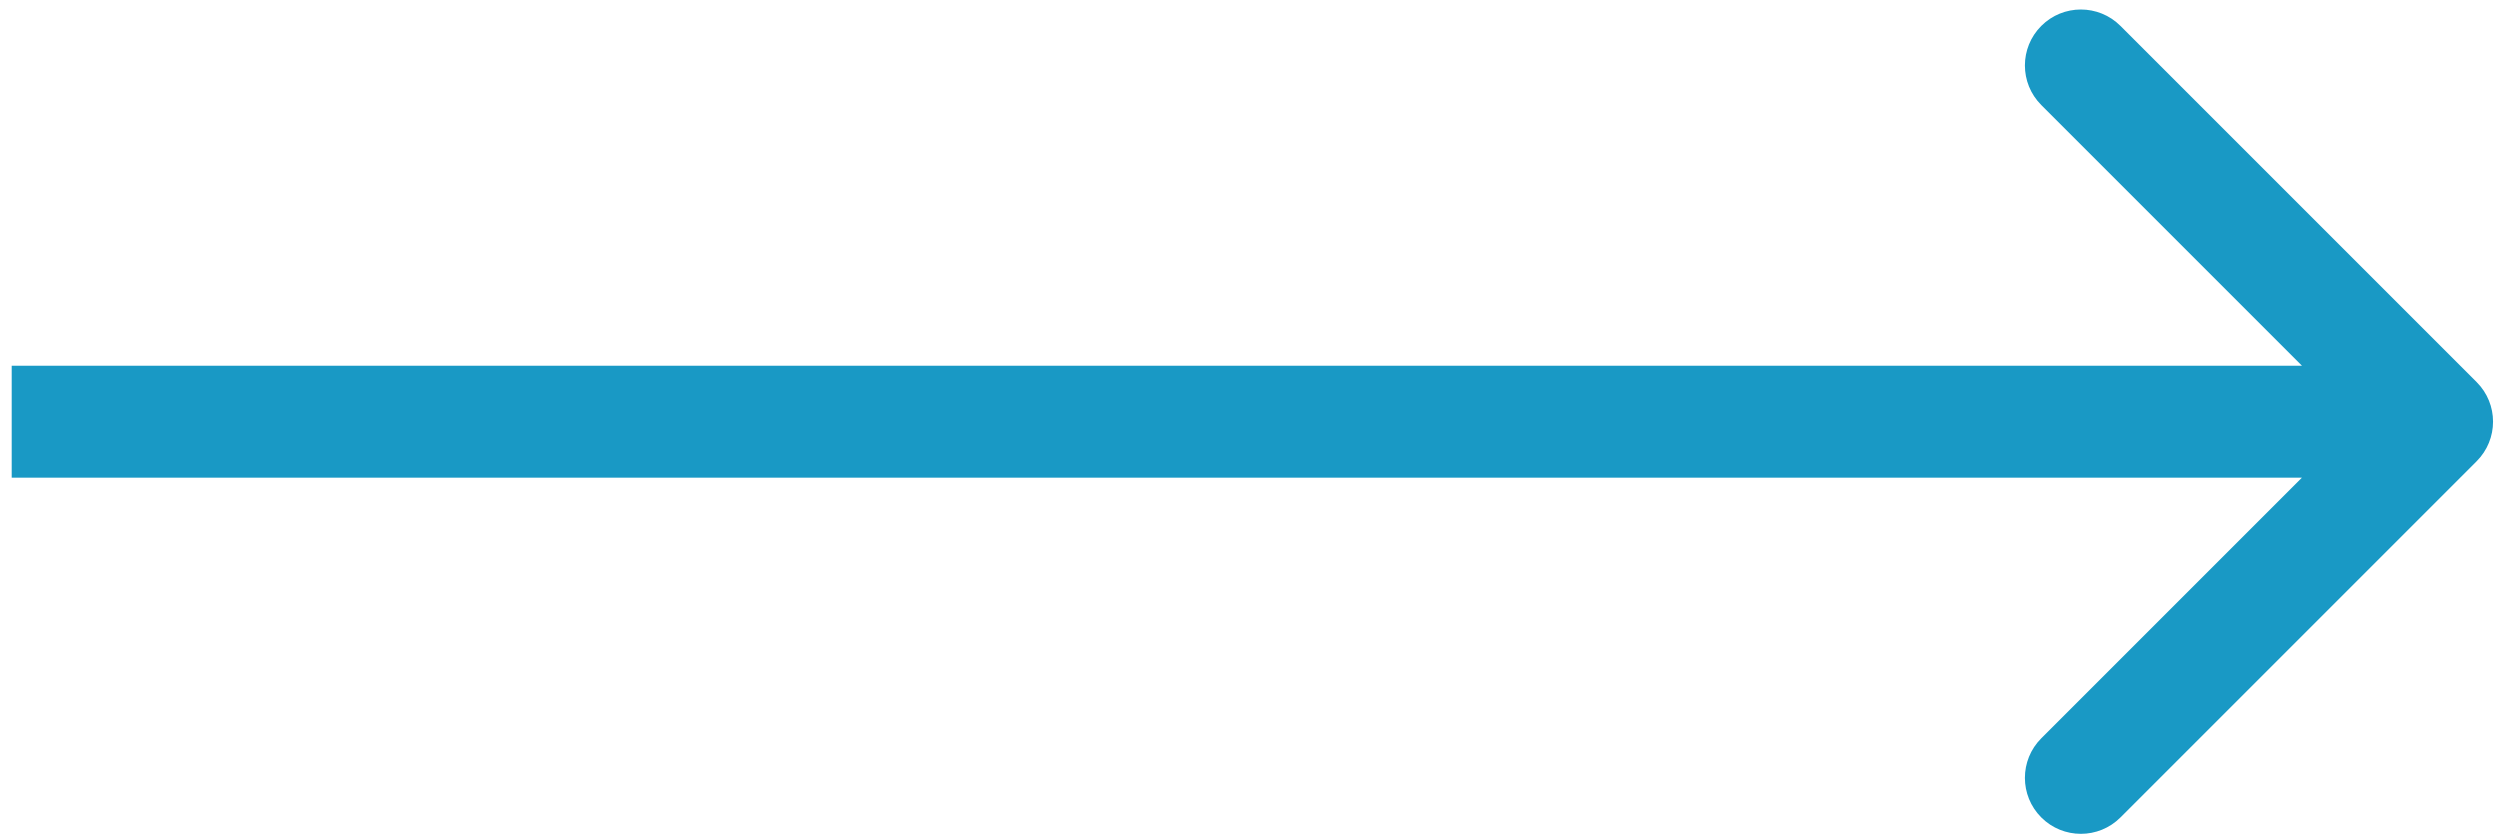 <?xml version="1.0" encoding="UTF-8"?> <svg xmlns="http://www.w3.org/2000/svg" width="134" height="45" viewBox="0 0 134 45" fill="none"> <path d="M132.748 24.723C133.92 23.551 133.92 21.652 132.748 20.48L113.656 1.388C112.485 0.217 110.585 0.217 109.414 1.388C108.242 2.56 108.242 4.459 109.414 5.631L126.384 22.602L109.414 39.572C108.242 40.744 108.242 42.643 109.414 43.815C110.585 44.986 112.485 44.986 113.656 43.815L132.748 24.723ZM0.627 25.602H130.627V19.602H0.627V25.602Z" fill="#1999C5"></path> </svg> 